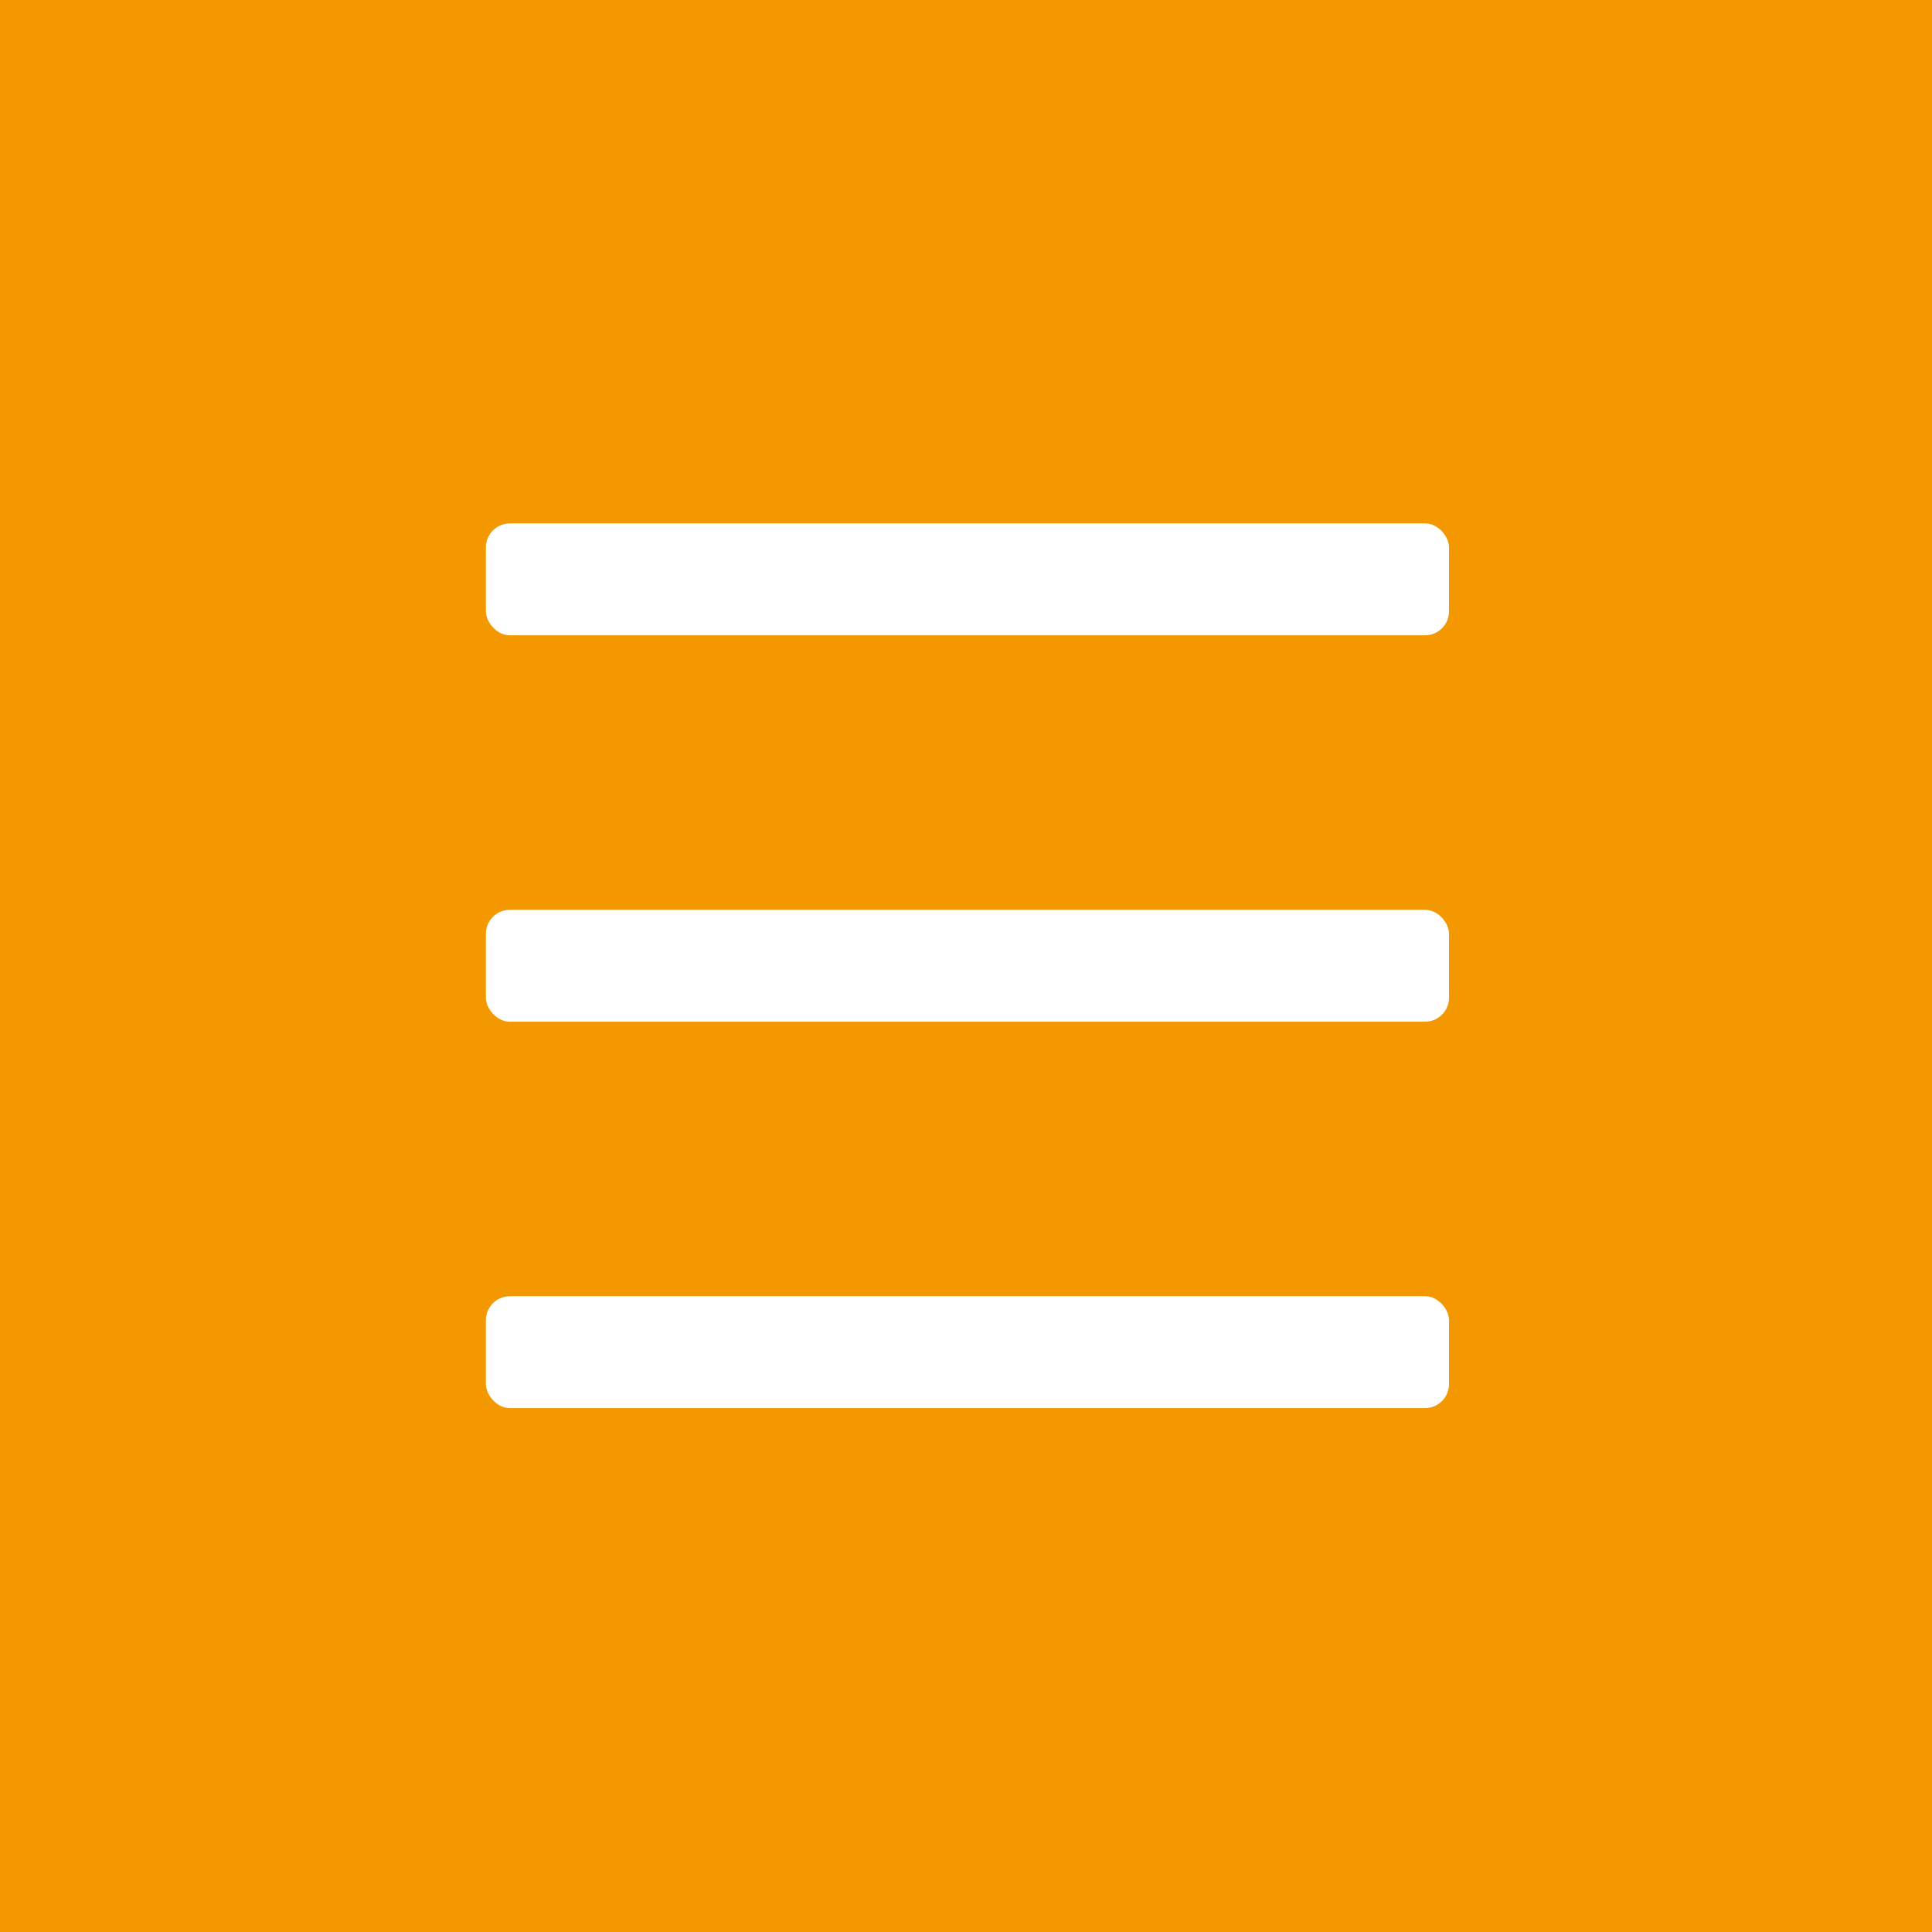<svg id="レイヤー_1" data-name="レイヤー 1" xmlns="http://www.w3.org/2000/svg" viewBox="0 0 120 120"><defs><style>.cls-1{fill:#f39800;}.cls-2{fill:#fff;}</style></defs><rect class="cls-1" width="120" height="120"/><rect class="cls-2" x="30.18" y="32.51" width="59.82" height="6.95" rx="1.49"/><rect class="cls-2" x="30.18" y="56.51" width="59.82" height="6.95" rx="1.49"/><rect class="cls-2" x="30.18" y="80.51" width="59.82" height="6.95" rx="1.49"/></svg>